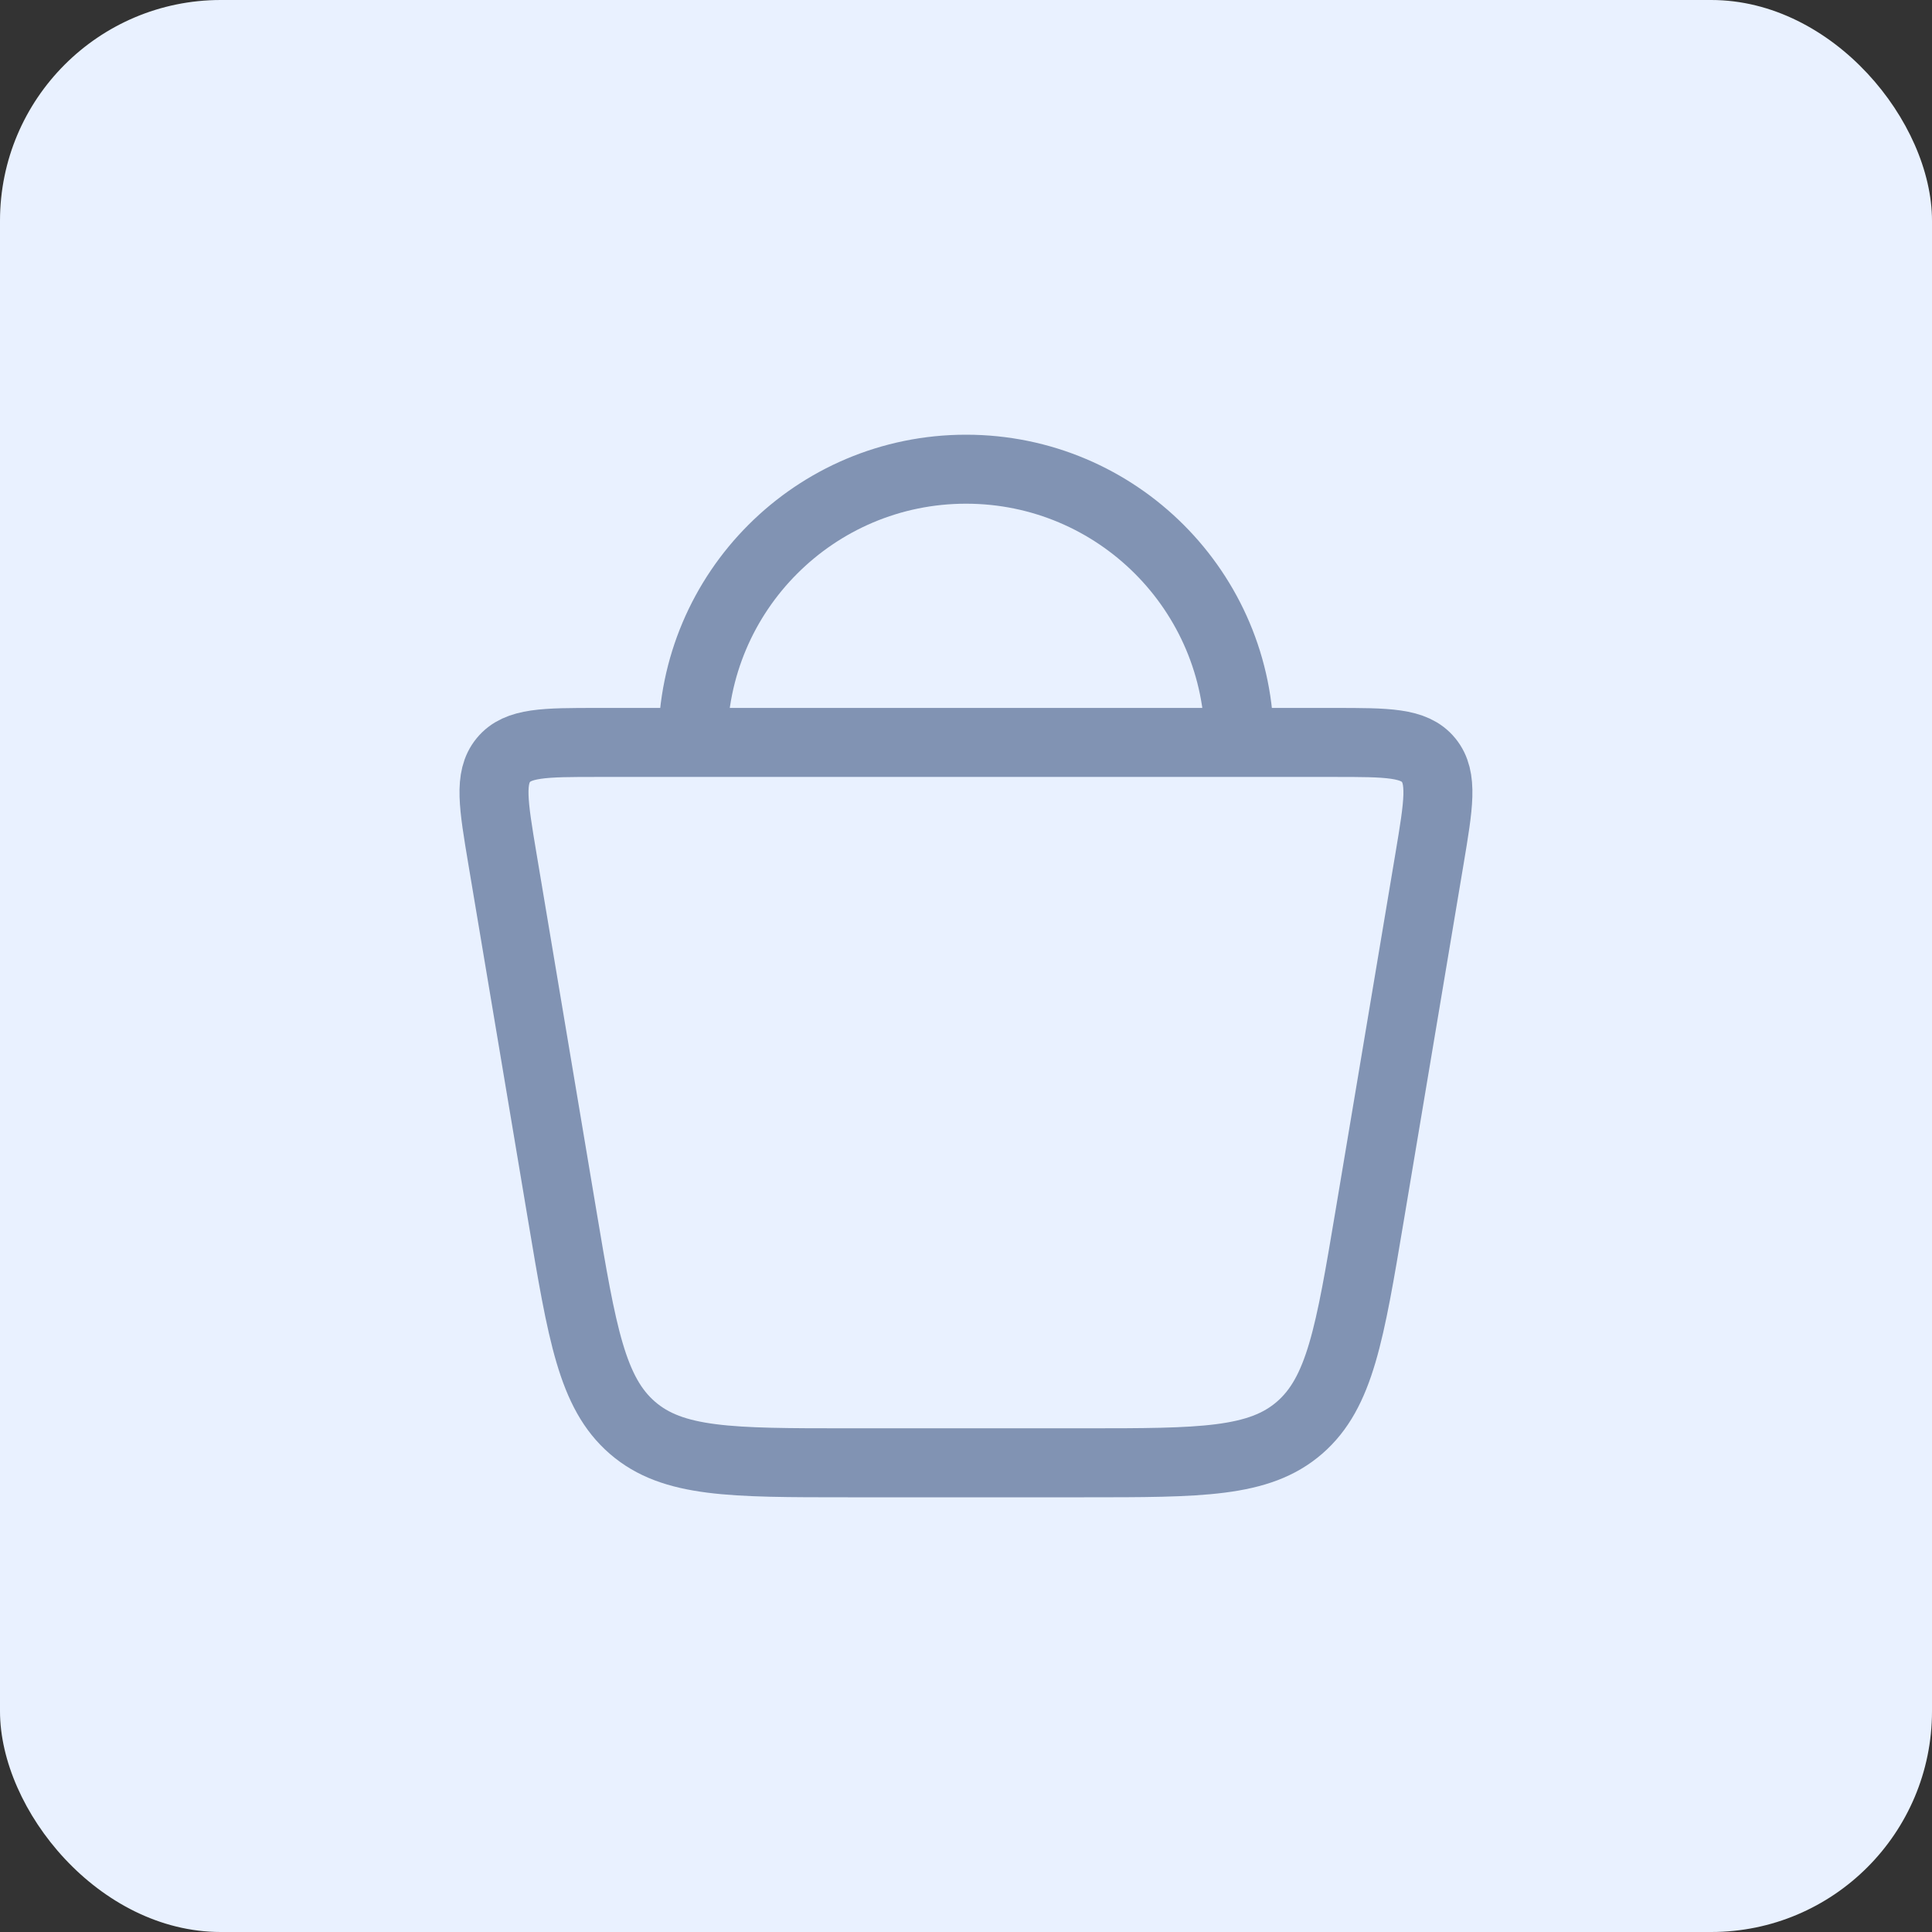 <svg xmlns="http://www.w3.org/2000/svg" width="70" height="70" viewBox="0 0 70 70" fill="none"><rect x="0" y="0" width="70" height="70" fill="#333333" stroke="none"/><rect width="70" height="70" rx="8" fill="#E9F1FF"></rect><path d="M20.37 44.035L18.203 31.112C17.876 29.158 17.712 28.181 18.236 27.541C18.761 26.9 19.725 26.9 21.653 26.9H48.344C50.272 26.9 51.236 26.9 51.761 27.541C52.285 28.181 52.121 29.158 51.794 31.112L49.627 44.035C48.909 48.319 48.55 50.46 47.084 51.73C45.618 53 43.505 53 39.279 53H30.718C26.492 53 24.378 53 22.913 51.73C21.447 50.46 21.088 48.319 20.37 44.035Z" stroke="#8193B3" stroke-width="2.5"></path><path d="M44.902 26.9C44.902 21.432 40.469 17 35.002 17C29.534 17 25.102 21.432 25.102 26.9" stroke="#8193B3" stroke-width="2.5"></path></svg>